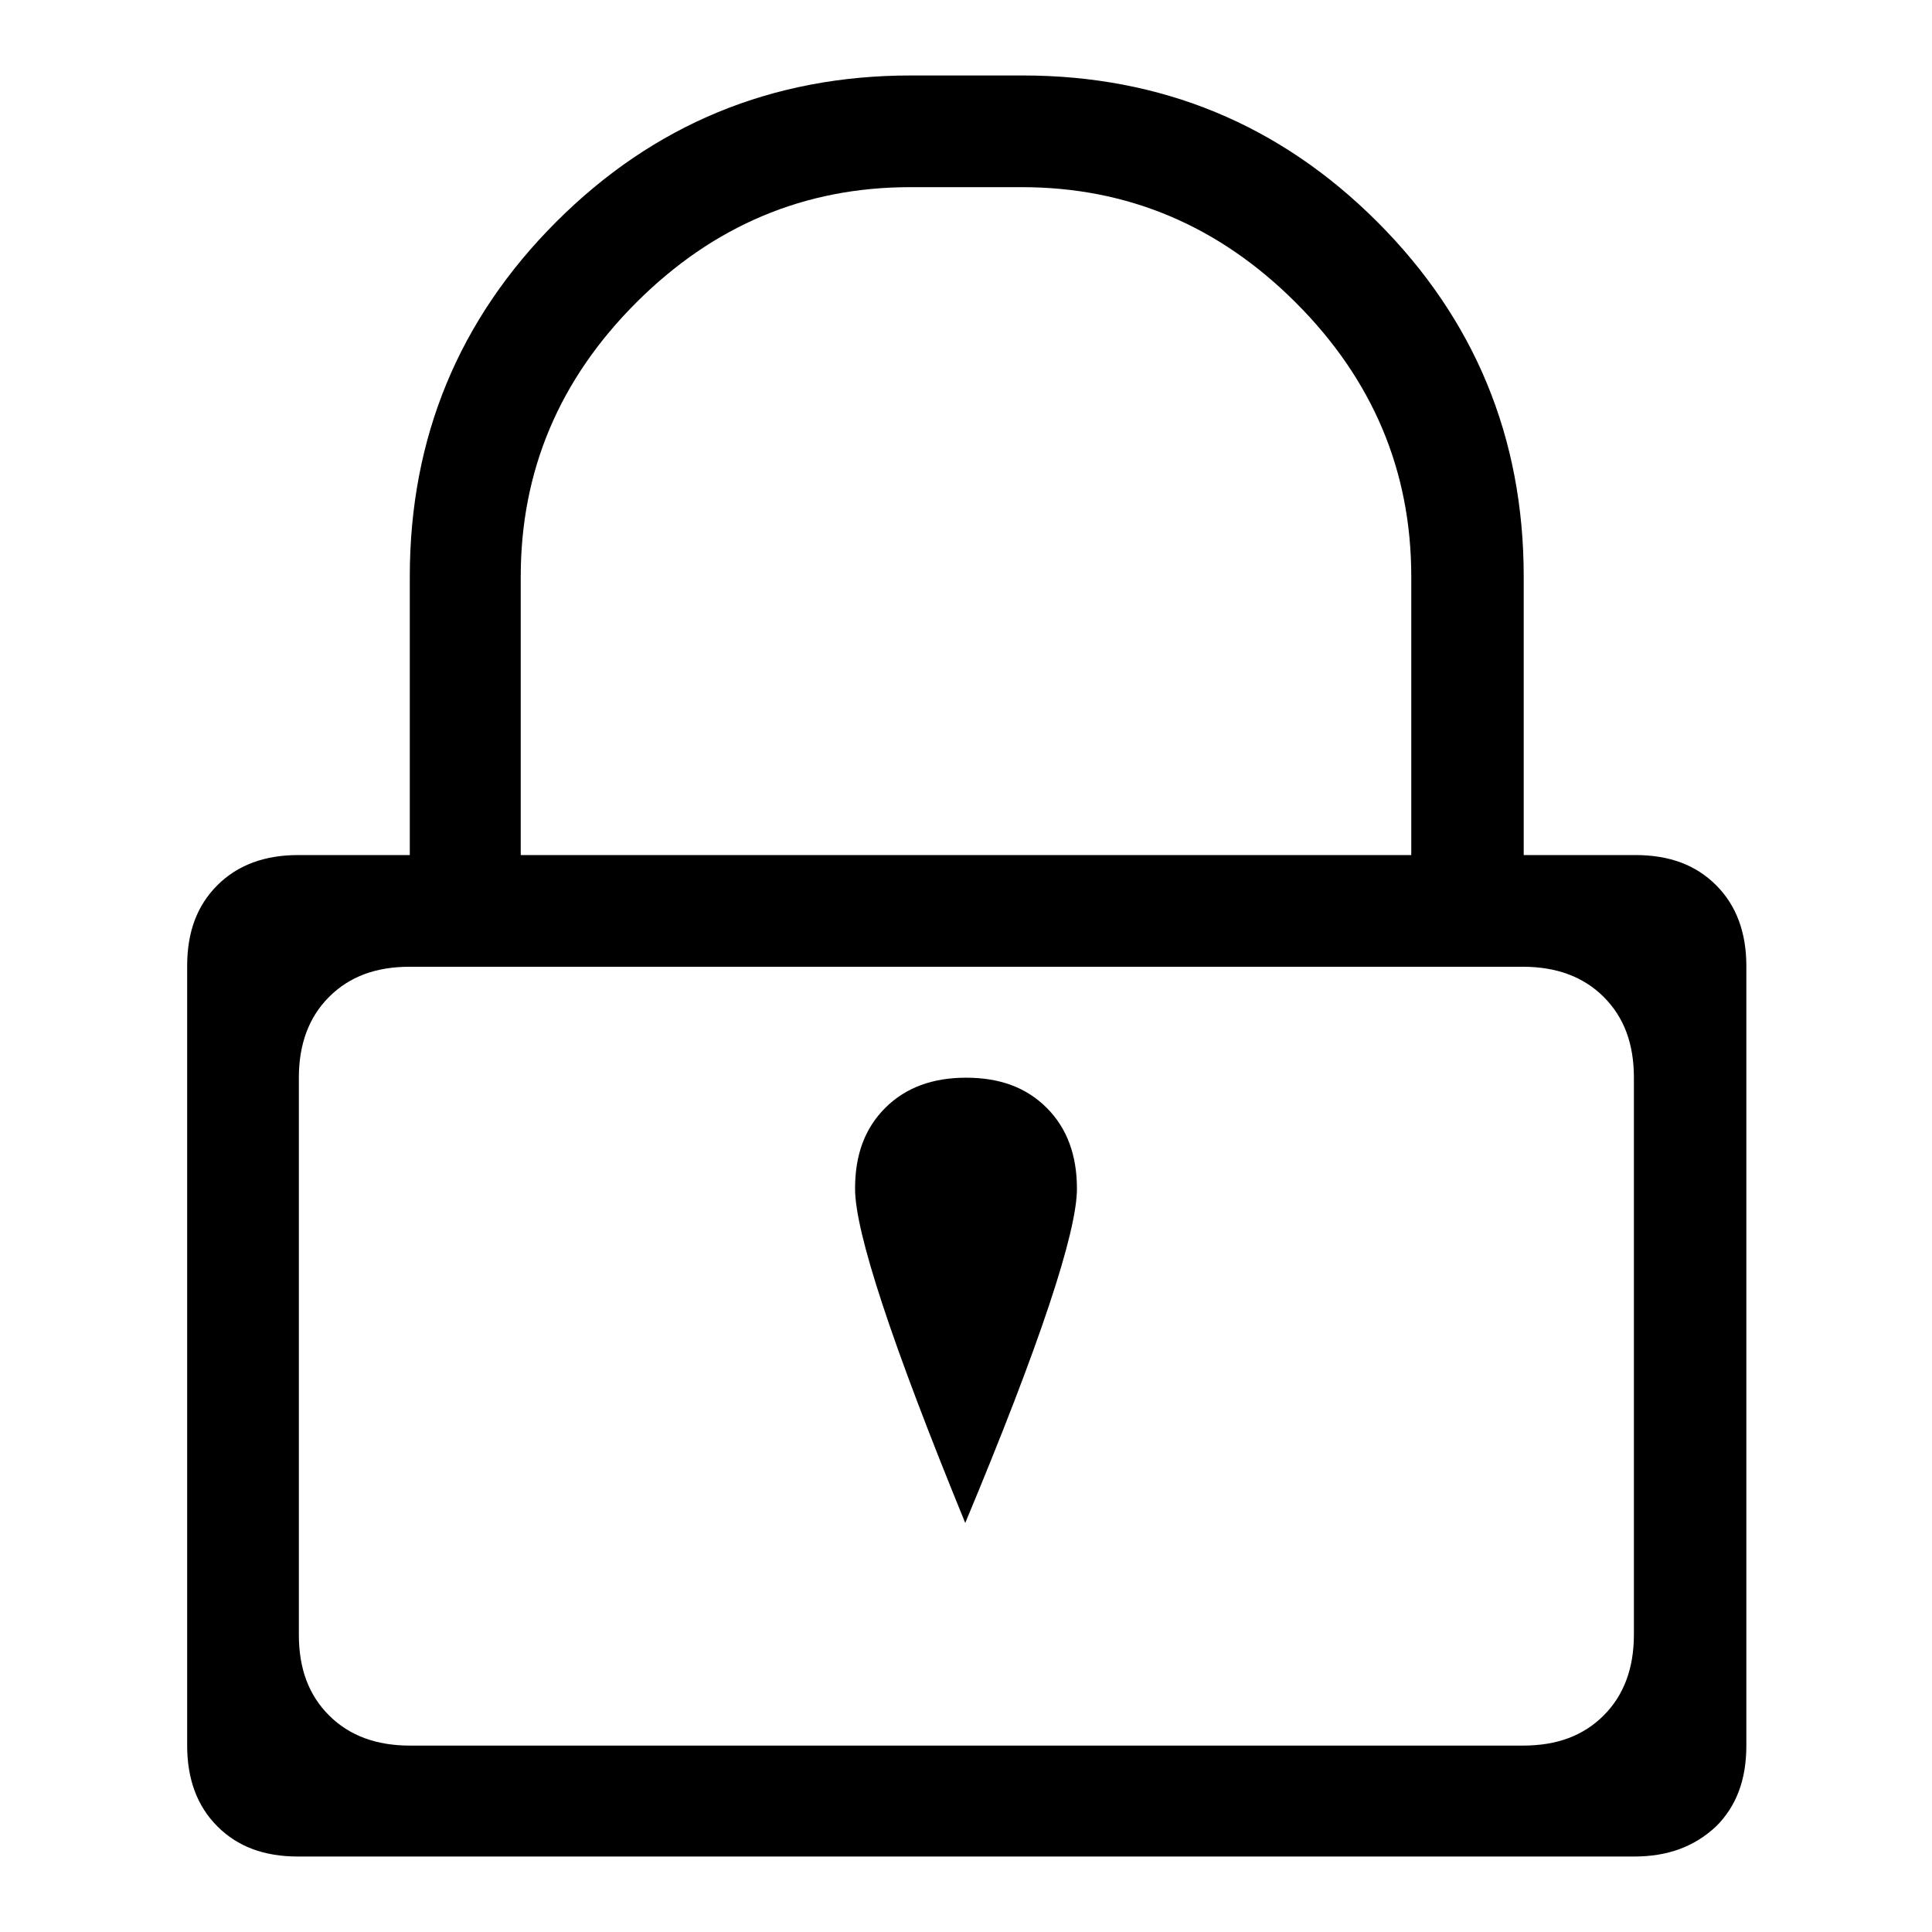 <?xml version="1.0" encoding="utf-8"?>
<!-- Svg Vector Icons : http://www.onlinewebfonts.com/icon -->
<!DOCTYPE svg PUBLIC "-//W3C//DTD SVG 1.1//EN" "http://www.w3.org/Graphics/SVG/1.1/DTD/svg11.dtd">
<svg version="1.1" xmlns="http://www.w3.org/2000/svg" xmlns:xlink="http://www.w3.org/1999/xlink" x="0px" y="0px" viewBox="0 0 256 256" enable-background="new 0 0 256 256" xml:space="preserve">
<g> <path fill="#000000" d="M216.5,246h-177c-4.5,0-8-1.3-10.7-4c-2.7-2.7-4-6.3-4-10.7V128c0-4.5,1.3-8,4-10.7s6.3-4,10.7-4h14.8V76.4 c0-18.4,6.5-34.1,19.4-47s28.6-19.4,47-19.4h14.8c18.4,0,34.1,6.5,47,19.4s19.4,28.6,19.4,47v36.9h14.8c4.5,0,8,1.3,10.7,4 s4,6.3,4,10.7v103.3c0,4.5-1.3,8-4,10.7C224.5,244.7,221,246,216.5,246z M187,76.4c0-14-5.1-26.1-15.3-36.3s-22.3-15.3-36.3-15.3 h-14.8c-14,0-26.1,5.1-36.3,15.3S69,62.4,69,76.4v36.9h118V76.4z M216.5,142.8c0-4.5-1.3-8-4-10.7c-2.7-2.7-6.3-4-10.7-4H54.3 c-4.5,0-8,1.3-10.7,4c-2.7,2.7-4,6.3-4,10.7v73.8c0,4.5,1.3,8,4,10.7c2.7,2.7,6.3,4,10.7,4h147.5c4.5,0,8-1.3,10.7-4 c2.7-2.7,4-6.3,4-10.7V142.8z M113.3,157.5c0-4.5,1.3-8,4-10.7c2.7-2.7,6.3-4,10.7-4c4.5,0,8,1.3,10.7,4c2.7,2.7,4,6.3,4,10.7 c0,5.8-4.9,20.6-14.8,44.3C118.2,178.1,113.3,163.3,113.3,157.5z"/></g>
</svg>